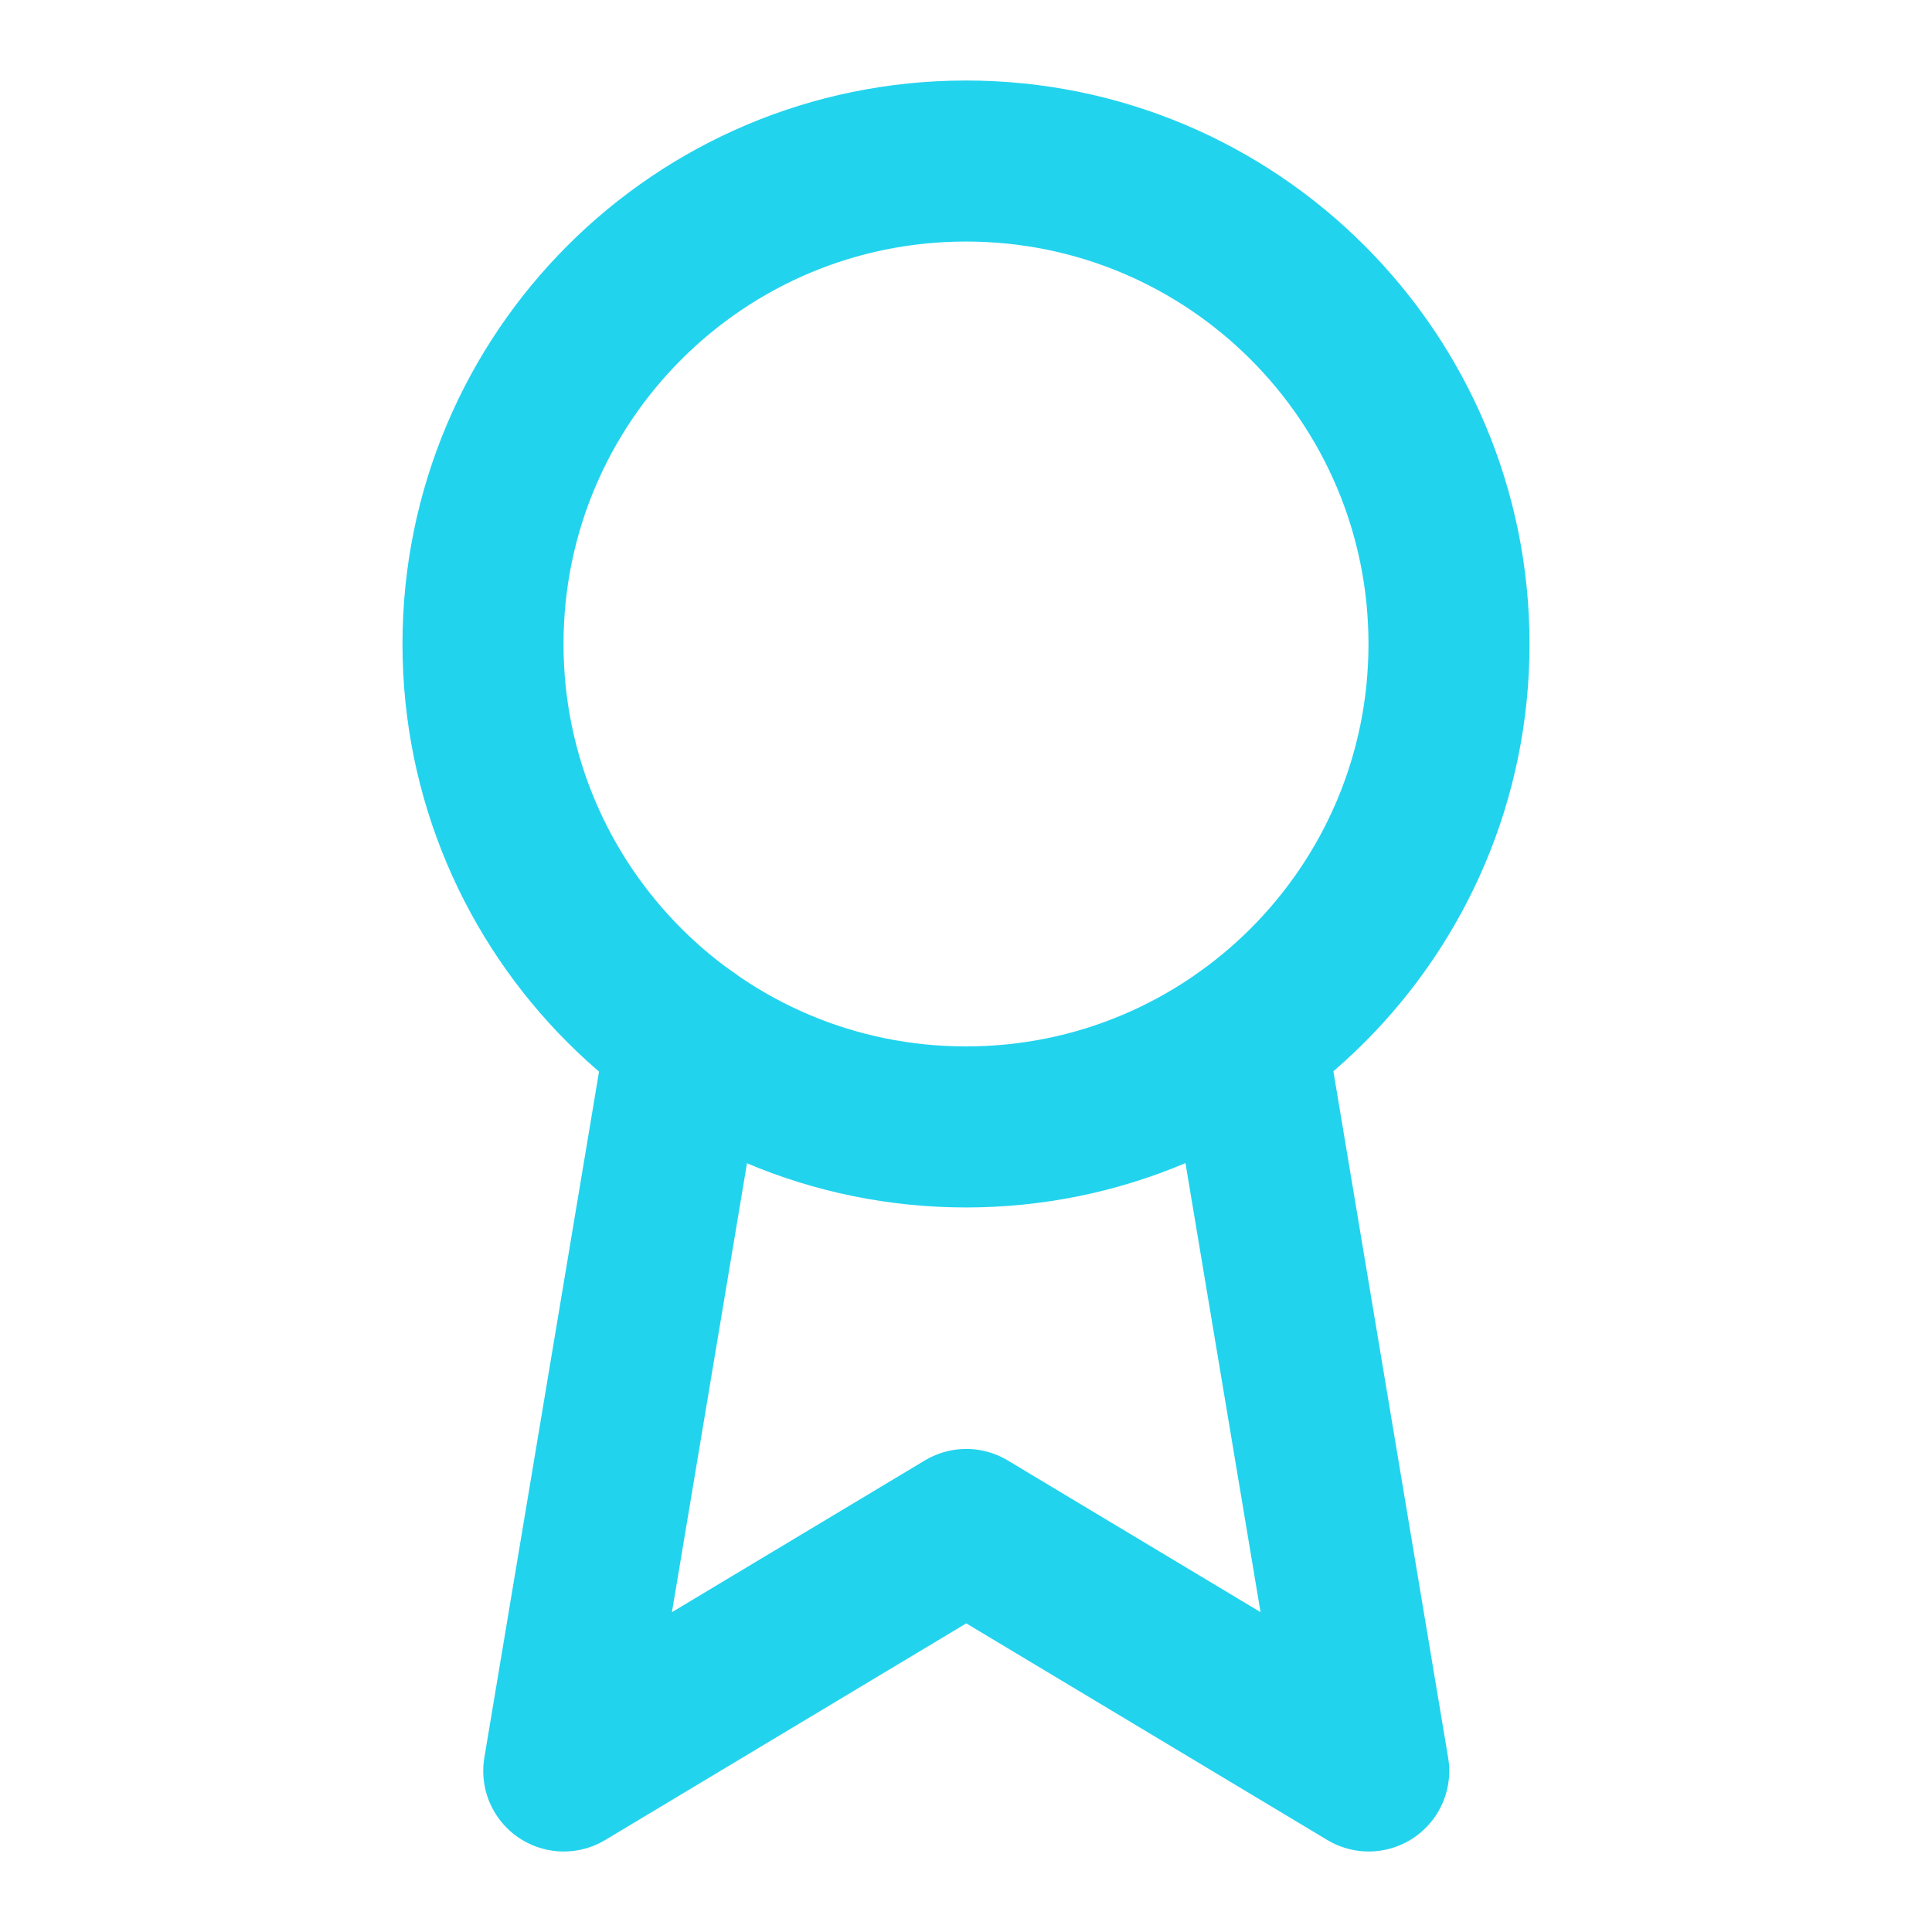 <svg xmlns="http://www.w3.org/2000/svg" width="20" height="20" viewBox="0 0 20 20" fill="none"><path d="M10 11.666C12.761 11.666 15 9.428 15 6.667C15 3.905 12.761 1.667 10 1.667C7.239 1.667 5 3.905 5 6.667C5 9.428 7.239 11.666 10 11.666Z" stroke="#22D3EE" stroke-width="1.667" stroke-linecap="round" stroke-linejoin="round"></path><path d="M12.9 10.742L14.169 18.333L10.003 15.833L5.836 18.333L7.105 10.742" stroke="#22D3EE" stroke-width="1.667" stroke-linecap="round" stroke-linejoin="round"></path></svg>